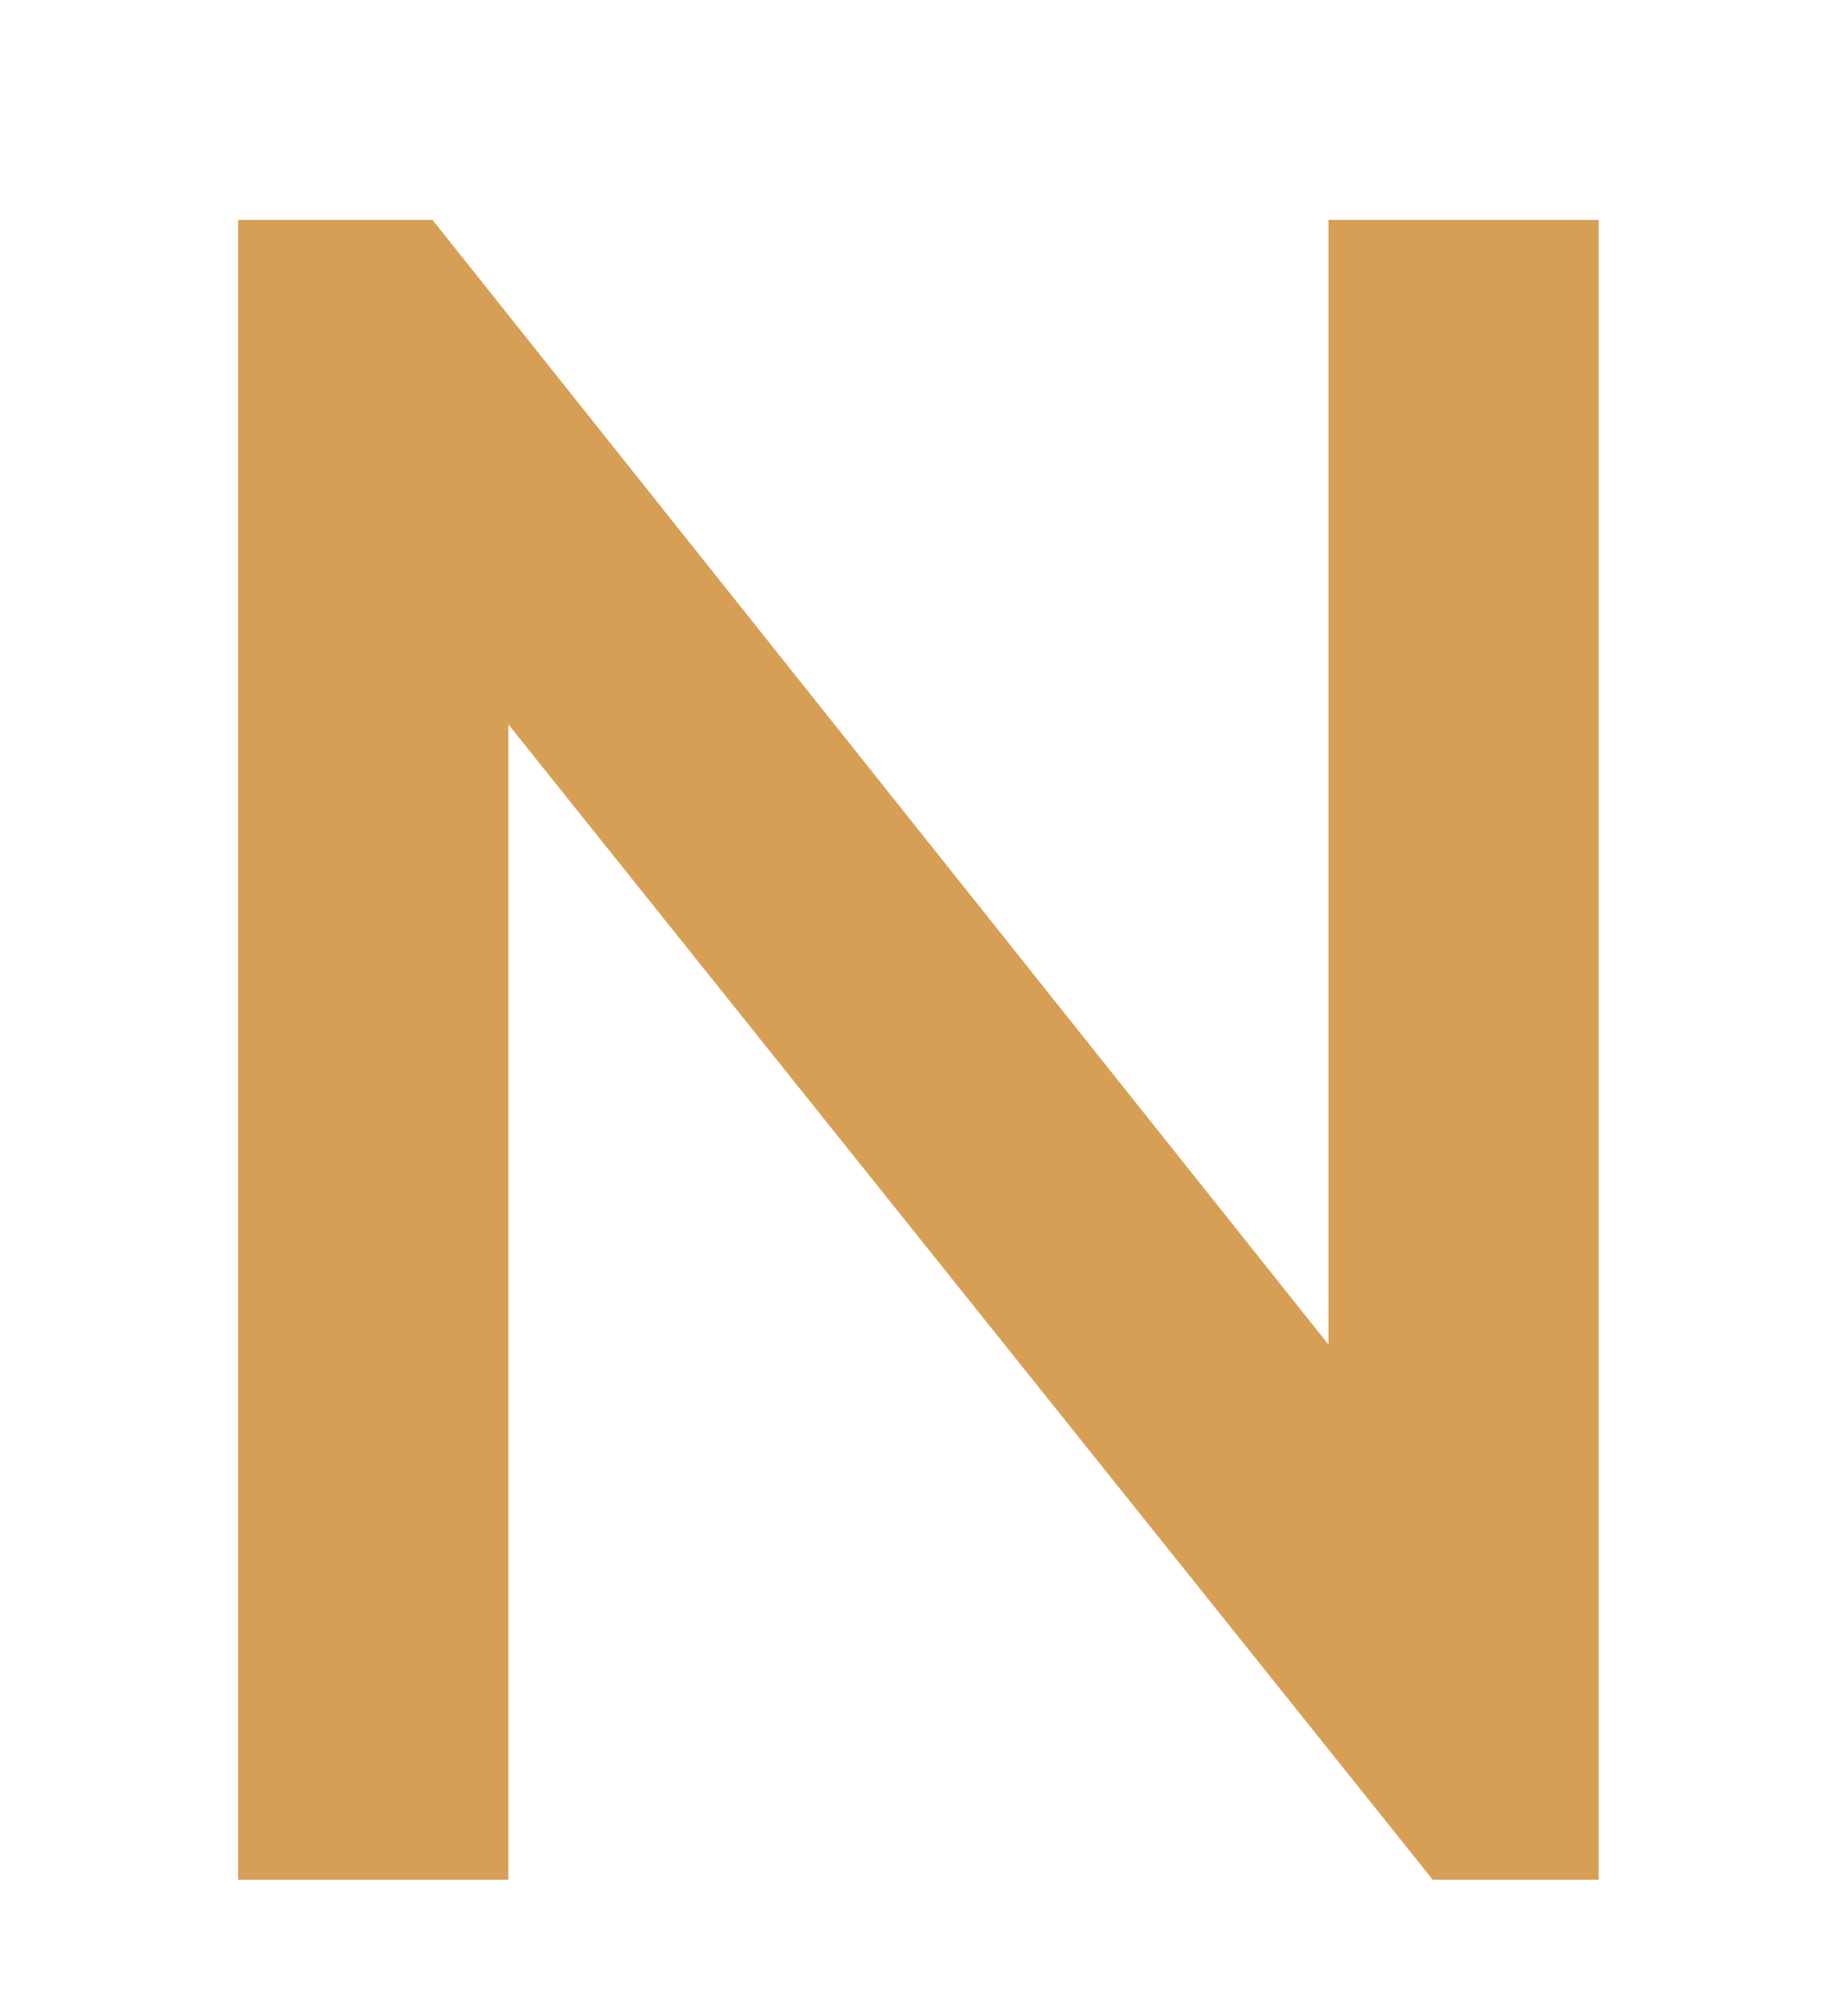 <?xml version="1.0" encoding="UTF-8"?> <svg xmlns="http://www.w3.org/2000/svg" width="200" height="220" viewBox="0 0 200 220" fill="none"><path d="M26 205.13V24H47.218L155.896 160.365H145.028V24H174.526V205.13H156.413L46.442 67.73H55.498V205.13H26Z" fill="#D69F55"></path></svg> 